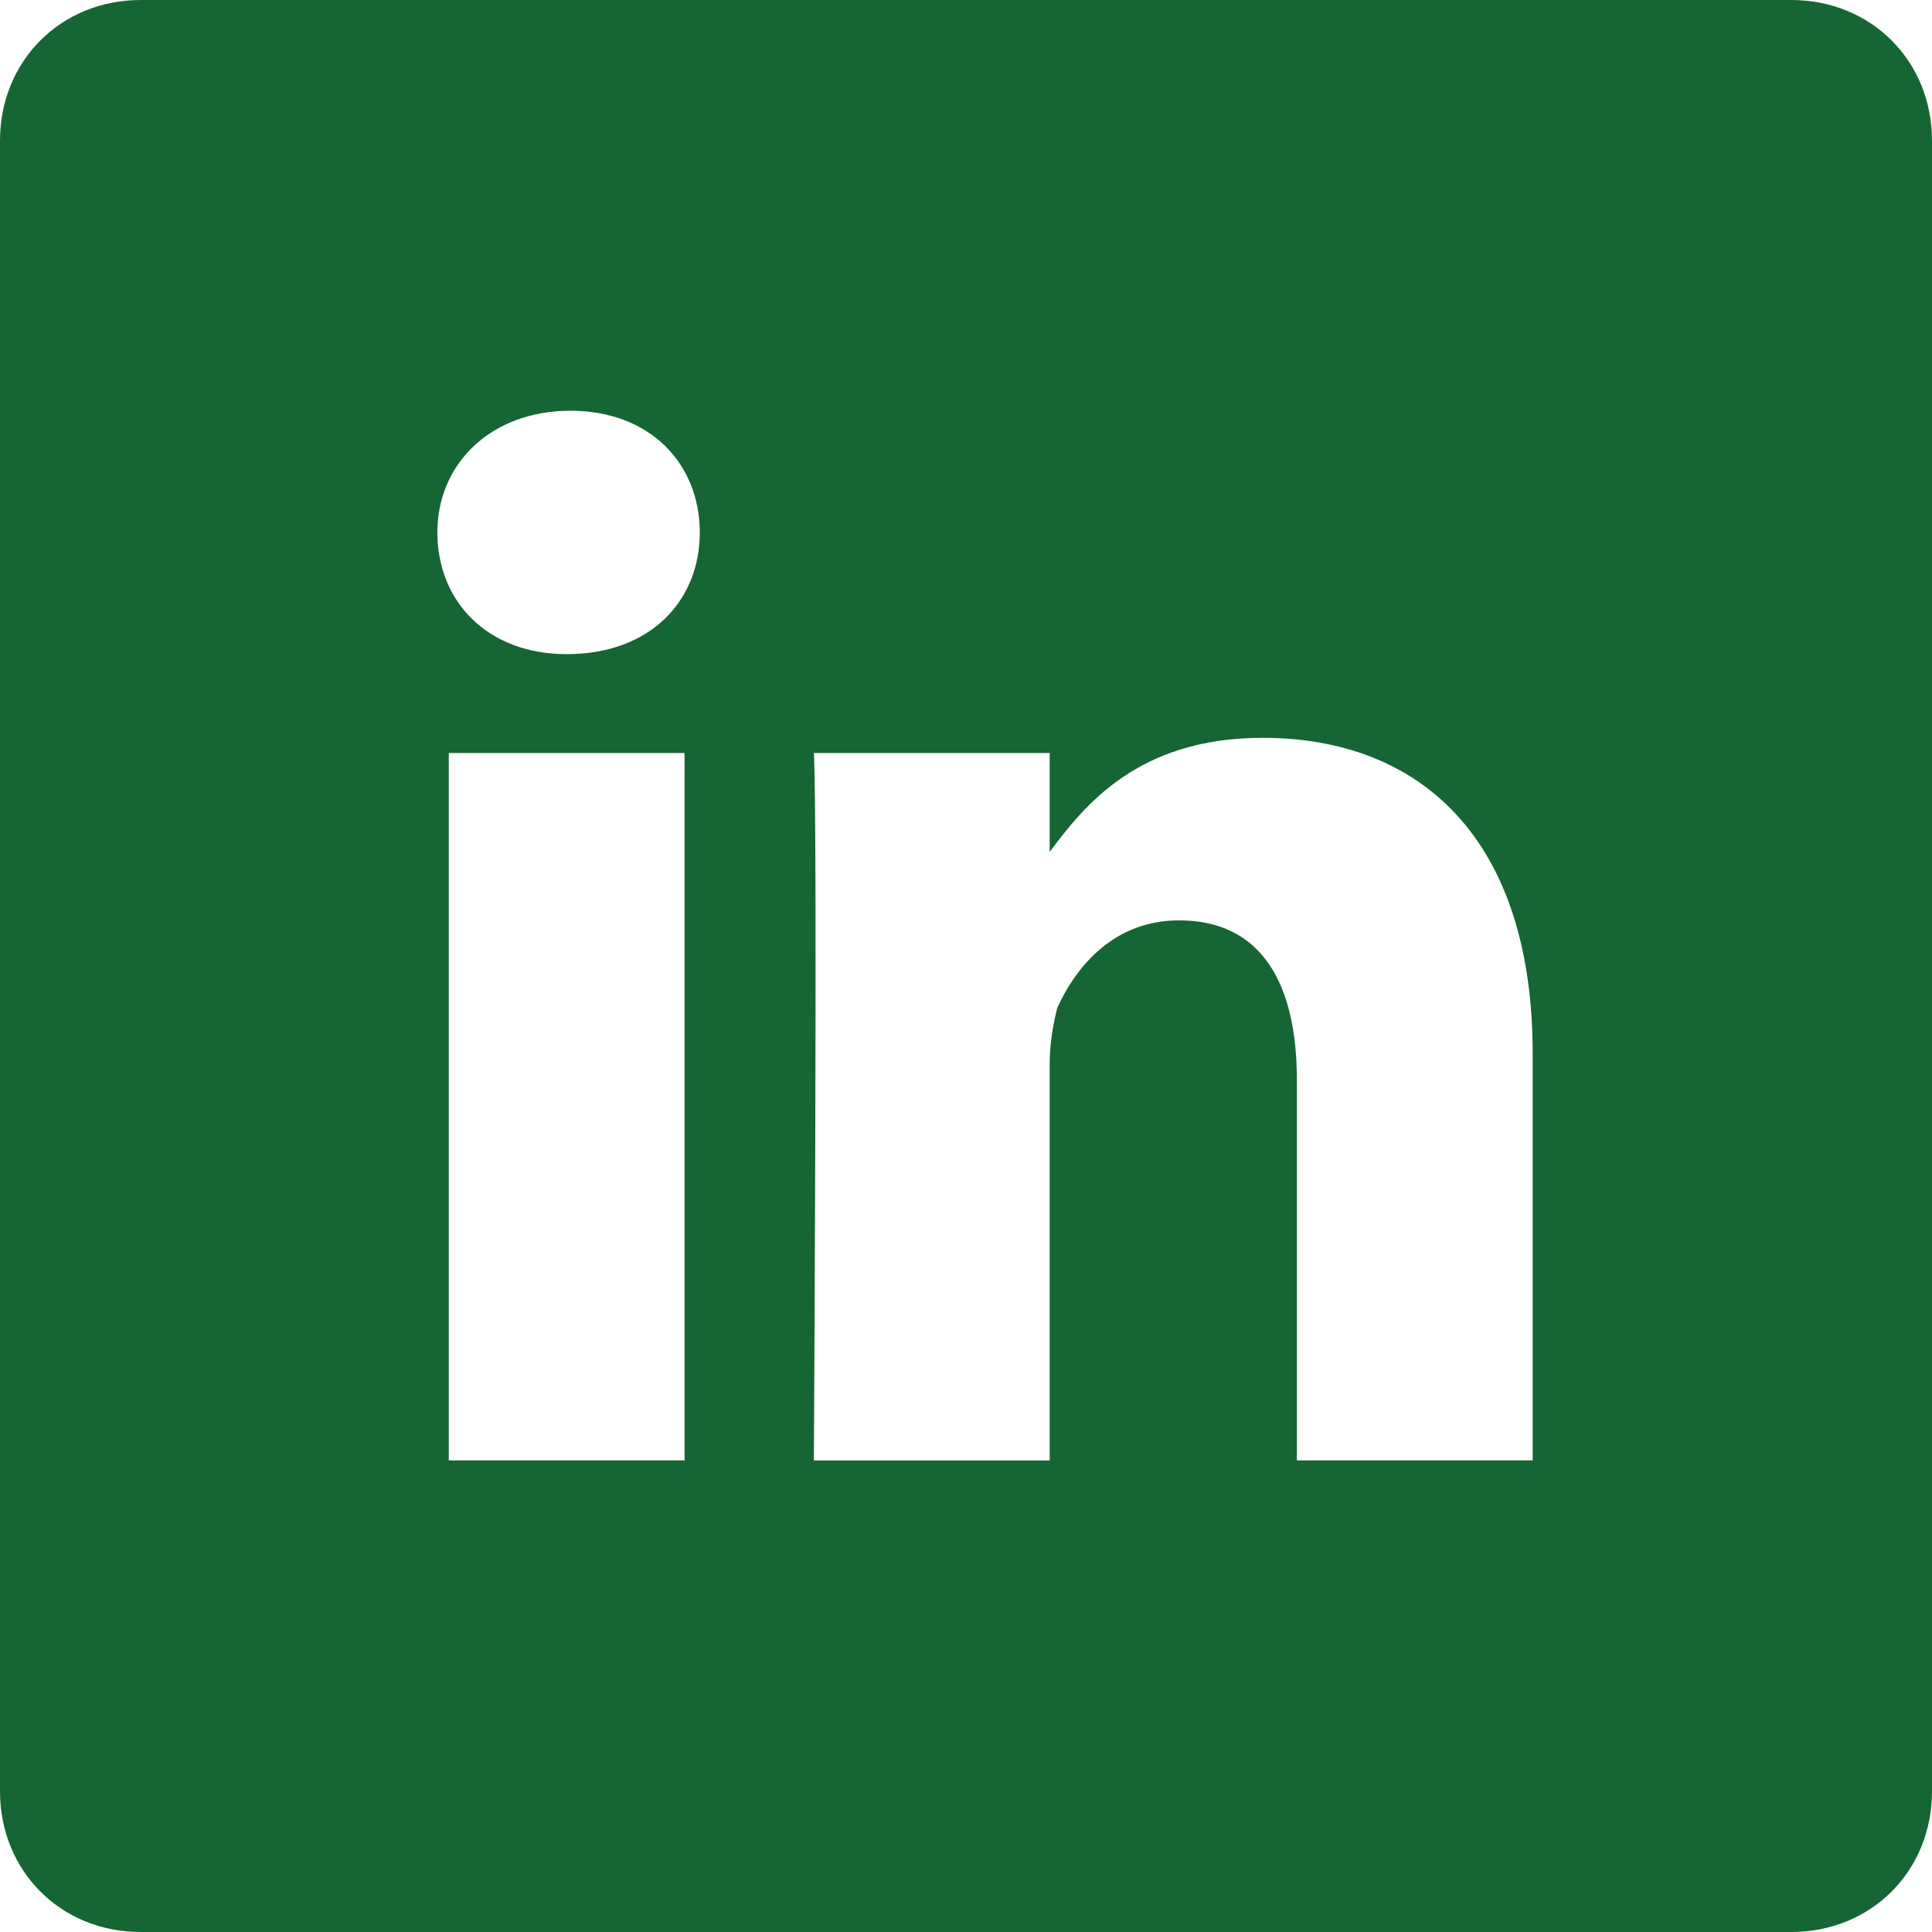 <?xml version="1.0" encoding="UTF-8"?>
<!DOCTYPE svg PUBLIC "-//W3C//DTD SVG 1.1//EN" "http://www.w3.org/Graphics/SVG/1.1/DTD/svg11.dtd">
<!-- Creator: CorelDRAW X7 -->
<svg xmlns="http://www.w3.org/2000/svg" xml:space="preserve" width="5.08mm" height="5.08mm" version="1.1" style="shape-rendering:geometricPrecision; text-rendering:geometricPrecision; image-rendering:optimizeQuality; fill-rule:evenodd; clip-rule:evenodd"
viewBox="0 0 508 508"
 xmlns:xlink="http://www.w3.org/1999/xlink">
 <defs>
  <style type="text/css">
   <![CDATA[
    .fil0 {fill:#166534}
   ]]>
  </style>
 </defs>
 <g id="Layer_x0020_1">
  <path id="linkedin.svg" class="fil0" d="M471 0l-434 0c-21,0 -37,16 -37,37l0 434c0,21 16,37 37,37l434 0c21,0 37,-16 37,-37l0 -434c0,-21 -16,-37 -37,-37zm-291 384l-62 0 0 -186 62 0 0 186zm-31 -212l0 0c-21,0 -34,-14 -34,-32 0,-18 14,-32 35,-32 21,0 34,14 34,32 0,18 -13,32 -35,32zm254 212l-62 0 0 -100c0,-25 -9,-42 -31,-42 -17,0 -27,12 -32,23 -1,4 -2,9 -2,15l0 104 -62 0c0,0 1,-169 0,-186l62 0 0 26c9,-12 23,-30 56,-30 41,0 71,26 71,83l0 107zm0 0z"/>
 </g>
</svg>
